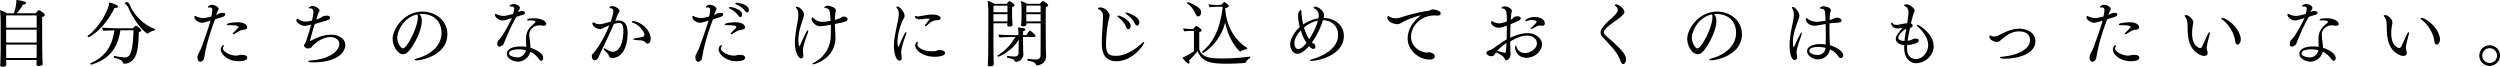 <svg xmlns="http://www.w3.org/2000/svg" viewBox="0 0 562.35 15.01"><path d="M10.07 3.35c0 .18-.14.37-.58.46-.01.29-.01 1.12-.01 2.11 0 1.97.02 4.55.02 4.55 0 2.3.1 3.87.1 3.94v.02c0 .34-.7.42-.88.42-.34 0-.51-.14-.51-.37s.02-.59.03-.98H1.39c0 .21.02.4.02.56v.5c0 .3-.3.46-.86.46-.34 0-.5-.11-.5-.38v-.03c.03-.27.1-2.61.1-4.02v-5.8C.14 4.03.1 2.94 0 2.3c.45.11 1.15.42 1.58.69h1.54c.56-1.57.56-2.62.56-2.82v-.18c.48.06 2.18.27 2.18.69 0 .16-.21.34-.67.34h-.03c-.38.7-.86 1.41-1.39 1.97h4.26c.03-.05.58-.7.72-.7.15 0 1.32.69 1.32 1.06zm-1.83.11H1.38v2.77h6.87V3.46zm0 3.21H1.38v2.9h6.87v-2.9zm0 3.37H1.38v.88c0 .22 0 1.23.02 2.13h6.83c.02-.58.02-1.62.02-2.19v-.82zM26.55 1.49c0 .16-.19.29-.62.29h-.16c-2.46 5.01-5.73 6.59-5.84 6.59-.13 0-.21-.1-.21-.21 0-.05.03-.1.08-.14 2.48-1.87 4.67-5.73 4.77-7.46.31.06 1.98.5 1.98.93zm5.21 5.34c0 .16-.14.32-.53.37-.06 2.34-.26 4.26-.69 5.27-.78 1.84-2.4 1.87-2.56 1.87-.21 0-.27-.06-.3-.16-.13-.43-.37-.78-1.97-1.18-.08-.02-.11-.11-.11-.19 0-.11.05-.22.16-.22h.05c.42.1 1.62.32 2.29.32.83 0 1.81-.27 1.92-6.1h-2.93c-.7 4.31-2.64 6.5-6.53 7.73h-.03c-.11 0-.21-.13-.21-.22 0-.05.02-.08.05-.1 2.74-1.23 4.77-3.15 5.35-7.39-.88.02-2.02.06-2.42.11-.16-.16-.3-.5-.34-.72.61.06 2.53.14 3.49.14h3.46c.24-.29.56-.58.67-.58.21 0 1.18.75 1.18 1.05zm3.09-.2c0 .11-.05.22-.14.24-.5.08-1.04.34-1.34.62a.19.19 0 0 1-.13.05c-.46 0-2.77-2.16-4.37-5.81-.11-.26-.27-.5-.51-.66-.06-.03-.29-.22-.29-.34 0-.13.29-.26.48-.26.22 0 .42.11.78.94.91 2.1 3.22 4.35 5.46 5.07.05.03.06.08.06.15zM50.67 3.25c0 .22-.21.45-.83.64-1.12.34-1.25.38-1.46.46-.96 2.54-1.86 5.23-2.34 8.04-.03.21-.13.69-.18.85-.11.42-.64.66-.78.66-.61 0-.67-.86-.67-1.07 0-.13.1-.51.19-.67.32-.54.72-1.47.82-1.74.62-1.84 1.36-3.71 1.94-5.78-1.6.48-1.63.48-1.89.48-.7 0-1.73-.58-1.73-1.26 0-.1.02-.21.03-.22.03-.03.08-.05.11-.05.08 0 .16.03.24.08.32.18 1.06.4 1.6.4.4 0 1.07-.16 1.82-.35.06-.32.22-1.2.22-1.46 0-.56-.43-.59-.56-.59-.05 0-.1 0-.16.02-.05 0-.08.02-.13.02-.11 0-.16-.05-.16-.1 0-.08.3-.53.93-.53.7 0 1.5.54 1.5.91 0 .1-.03.21-.1.32-.21.32-.46 1.06-.46 1.07.08-.03.18-.08.26-.13l.42-.21c.24-.14.72-.14.75-.14.46-.02.62.12.62.35zm4.93 9.72c0 .46-.54.8-1.94.8-2.4 0-4-1.57-4-2.64 0-.61.45-.99.56-.99.08 0 .13.06.13.16 0 .08-.03.18-.1.27-.06.11-.1.21-.1.32 0 .77 1.68 1.62 2.93 1.62.13 0 .26-.02.38-.03.24-.03.46-.13.7-.14h.11c.66-.02 1.33.11 1.33.63zm-.01-6.79c0 .19-.11.43-.69.5-.74.08-1.04.24-2.11.91-.1.06-.22.1-.32.1-.08 0-.13-.03-.13-.08 0-.06.05-.16.19-.29.58-.58 1.12-1.12 1.12-1.25 0-.34-1.1-.4-1.94-.4-.64 0-.7-.03-.7-.13 0-.48 2.35-.53 2.42-.53 1.9 0 2.16.88 2.16 1.17zM77.67 10.12c0 1.04-.94 3.91-7.44 3.91-.56 0-.9-.11-.9-.22 0-.1.26-.19.83-.24 3.92-.29 6.16-2.11 6.16-3.63 0-1.1-.98-1.6-2.06-1.6-1.55 0-3.19 1.17-3.89 1.92-.13.13-.27.32-.4.45-.14.14-.45.18-.74.18-.53 0-.85-.48-.85-.66 0-.18.22-.42.32-.59.19-.38.91-2.66 1.26-4.08-.13.03-1.06.26-1.44.26-.86 0-1.86-.77-1.86-1.28 0-.19.19-.35.26-.35.08 0 .18.11.29.19.58.35.94.46 1.55.46.51 0 1.07-.13 1.41-.22.18-.8.32-1.55.32-1.98 0-.13-.02-.75-.67-.75-.22 0-.34-.05-.34-.13 0-.16.42-.4.82-.4.72 0 1.58.62 1.58.99 0 .1-.03.18-.08.27-.08.13-.18.32-.24.46-.05.14-.11.3-.16.46l-.27.85c.38-.13.8-.27.98-.37.35-.19.35-.27.56-.37.05-.02.5-.13.88-.13.61 0 .69.34.69.46 0 .24-.21.43-.58.56-.61.22-1.22.35-1.6.48-.42.13-.82.26-1.26.38-.43 1.31-1.07 3.65-1.07 3.81 0 .02.02.02.02.02.03 0 .06-.02.1-.03 1.22-.64 2.77-1.39 4.53-1.39 1.78-.02 3.29.87 3.29 2.31zM100.63 7.71c0 4.69-5.73 5.86-6.96 5.86-.24 0-.38-.06-.38-.14s.14-.19.5-.29c.4-.1 5.52-1.39 5.52-5.81 0-2.45-1.73-4.19-4.4-4.19h-.03c-.18 0-.34.02-.5.03.35.48.51.94.51 1.52 0 2.27-1.95 5.84-3.11 6.98-.32.32-.72.53-1.14.53-1.14 0-2.32-1.76-2.32-3.49 0-2.16 2.54-6.1 6.67-6.1 3.06 0 5.64 2.05 5.64 5.1zm-11.27.77c0 1.06.72 2.4 1.3 2.4.83 0 3.33-4.67 3.33-7.03 0-.22-.03-.42-.1-.61-3.23.67-4.53 3.93-4.53 5.24zM118.1 2.88c0 .18-.13.35-.35.42-.61.16-.99.29-1.62.51-.82 1.44-1.68 3.2-2.63 5.55-.11.26-.16.46-.3.67-.13.16-.58.45-.86.45-.27 0-.48-.16-.48-.59 0-.35.1-.69.32-.9.94-.86 2.4-3.67 2.98-4.93-1.54.48-1.76.54-2.1.54-.78 0-1.73-.67-1.73-1.28 0-.14.05-.19.13-.19s.16.03.27.08c.42.18.96.37 1.5.37.48 0 .99-.13 2.18-.43.11-.35.26-1.01.26-1.14 0-.42-.32-.56-.62-.56-.08 0-.14 0-.21.02h-.08c-.1 0-.14-.03-.14-.1 0-.29.66-.45.94-.45.61 0 1.38.38 1.38.83 0 .13-.05.27-.13.4-.1.14-.18.3-.26.46l-.06.13c.14-.08.27-.14.61-.26.06-.02.13-.02.21-.02.44.02.79.13.79.42zm4.77 2.51c0 .3-.3.4-.62.4-.14 0-.29-.02-.42-.05-.13-.03-.29-.05-.43-.05-1.18 0-2.34.82-2.34 2.11 0 .13 0 .27.02.43.08.83.22 1.74.26 2.51 2.83 1.01 2.85 2.05 2.85 2.32 0 .29-.13.61-.43.61-.18 0-.4-.14-.61-.45a4.622 4.622 0 0 0-1.87-1.58c-.29 1.31-1.55 2.21-2.75 2.23-.91 0-2.51-.58-2.51-1.79 0-.86.93-1.63 3.09-1.63.42 0 .86.02 1.26.1-.02-.43-.05-1.1-.05-1.71 0-1.58.46-2.43 1.89-3.6.14-.11.24-.24.24-.34 0-.29-.98-.32-1.23-.32-.1 0-.18.02-.26.02h-.1c-.19 0-.29-.06-.29-.14 0-.13.26-.35 1.52-.35 1.96-.01 2.78.79 2.78 1.28zm-6.1 5.7c-.18 0-2.27 0-2.27.91 0 .56 1.02.9 1.94.9.93 0 1.65-.72 1.87-1.57-.47-.17-1.06-.24-1.54-.24zM137.75 13.04c-.32 0-.64-.08-.77-.43-.05-.11-.08-.22-.13-.34-.08-.14-.14-.21-.91-.98-.1-.11-.14-.21-.14-.29s.05-.13.14-.13c.06 0 .16.03.29.11.35.24 1.09.66 1.6.66 1.74 0 2.39-2.56 2.39-4.67 0-1.36-.32-1.79-.91-1.79-.38 0-.74.03-1.23.22-.96 2.29-2.03 4.35-3.07 6.63-.1.21-.35.74-.45.96-.11.35-.62.56-.82.56-.5 0-.62-.64-.62-.99 0-.14.08-.34.18-.43 1.36-1.36 2.91-4.31 3.75-6.42-.46.18-1.15.5-1.33.59-.26.13-.46.24-.75.24-.24 0-.75-.14-.96-.27-.75-.46-.75-.91-.75-.96 0-.19.08-.27.16-.27h.05c.14.03.32.13.45.19.34.16.66.22.96.22.45 0 2.26-.5 2.48-.56.58-1.68.61-2.26.61-2.35 0-.48-.35-.67-.62-.7-.18-.03-.24-.1-.24-.16 0-.19.34-.3.62-.3.59 0 1.63.58 1.63 1.04 0 .13-.06.26-.14.37-.05.06-.26.45-.34.64l-.48 1.25c.29-.05.56-.06.8-.06 1.18 0 1.98.77 1.98 2.83-.03 3.69-1.56 5.59-3.43 5.59zm8.62-4.36c0 .8-.43 1.15-.7 1.15-.13 0-.27-.05-.38-.19-.21-.24-.53-.58-1.54-.58-.05 0-1.31-.05-1.31-.24 0-.06.13-.14.38-.19.46-.1 1.25-.22 1.76-.35.26-.06.37-.24.37-.45 0-.78-1.3-2.32-2.46-2.66-.37-.1-.38-.21-.38-.24 0-.1.11-.18.34-.18.94 0 3.38 1.17 3.89 3.51.02.13.03.27.03.42zM162.67 3.25c0 .22-.21.45-.83.64-1.12.34-1.25.38-1.46.46-.96 2.54-1.86 5.23-2.34 8.04-.03.21-.13.69-.18.85-.11.42-.64.66-.78.66-.61 0-.67-.86-.67-1.07 0-.13.1-.51.19-.67.32-.54.72-1.47.82-1.74.62-1.84 1.36-3.71 1.94-5.78-1.6.48-1.63.48-1.89.48-.7 0-1.73-.58-1.73-1.26 0-.1.02-.21.03-.22.03-.03.08-.05.11-.05.08 0 .16.03.24.08.32.18 1.06.4 1.6.4.4 0 1.07-.16 1.82-.35.06-.32.22-1.2.22-1.46 0-.56-.43-.59-.56-.59-.05 0-.1 0-.16.02-.05 0-.08.02-.13.02-.11 0-.16-.05-.16-.1 0-.08.3-.53.93-.53.7 0 1.5.54 1.5.91 0 .1-.03.21-.1.32-.21.32-.46 1.06-.46 1.07.08-.03.18-.08.26-.13l.42-.21c.24-.14.72-.14.75-.14.46-.02.62.12.62.35zm4.93 9.72c0 .46-.54.8-1.94.8-2.4 0-4-1.57-4-2.64 0-.61.45-.99.56-.99.08 0 .13.06.13.16 0 .08-.03.18-.1.27-.06.11-.1.21-.1.32 0 .77 1.68 1.62 2.93 1.62.13 0 .26-.02.38-.03.24-.03.46-.13.7-.14h.11c.66-.02 1.33.11 1.33.63zm-.01-6.79c0 .19-.11.43-.69.5-.74.08-1.04.24-2.11.91-.1.06-.22.1-.32.1-.08 0-.13-.03-.13-.08 0-.06.05-.16.19-.29.58-.58 1.12-1.12 1.12-1.25 0-.34-1.1-.4-1.94-.4-.64 0-.7-.03-.7-.13 0-.48 2.35-.53 2.42-.53 1.9 0 2.16.88 2.16 1.17zm-.66-2.96c0 .32-.16.64-.4.64-.13 0-.27-.1-.43-.32-.56-.8-1.34-1.34-1.94-1.6-.14-.06-.21-.13-.21-.21s.11-.14.3-.14c.79-.01 2.68.68 2.68 1.63zm1.52-1.01c0 .3-.16.59-.38.59-.13 0-.29-.08-.45-.3-.59-.78-1.34-1.2-2-1.5-.14-.06-.21-.14-.21-.21 0-.1.13-.16.3-.16.41-.01 2.74.38 2.74 1.58zM180.61 11.3c0 .43.06.91.11 1.2v.06c0 .27-.22.56-.53.56-.62 0-1.39-1.41-1.39-3.59 0-.4.03-.82.08-1.26.19-1.7.35-2.31.58-3.68.08-.43.11-1.18.11-1.39 0-.46-.08-.98-.42-1.3-.1-.08-.14-.18-.14-.24 0-.08.06-.13.22-.13.66 0 1.62.98 1.62 1.71 0 .26-.08.53-.16.8s-.19.54-.27.82c-.48 1.52-.83 2.72-.83 4.07 0 .18.03 1.46.22 1.46.05 0 .08-.06.13-.16 1.5-3.27 1.6-3.41 1.76-3.41.06 0 .11.06.11.19 0 .1-.03.21-.08.35-1.09 2.93-1.12 3.64-1.12 3.94zm10.04-6.98c0 .51-.67.66-2.85 1.07.02.88.11 2.27.13 2.74v.26c0 4.87-4.75 6.08-5.03 6.08-.11 0-.16-.03-.16-.08 0-.08.13-.21.43-.35 1.57-.77 3.39-2.62 3.67-5.38.05-.5.05-1.06.05-1.62 0-.99 0-1.22-.02-1.47-1.5.26-2.05.32-2.37.32-1.33 0-1.94-1.25-1.94-1.63 0-.3.16-.35.22-.35.1 0 .16.14.32.3.66.54 1.33.7 1.98.7.46 0 .99-.08 1.74-.22-.1-1.87-.19-2.48-.48-2.64-.21-.13-.4-.22-.59-.22-.22 0-.32-.08-.32-.16 0-.06.21-.38.78-.38.34 0 1.81.34 1.81 1.04 0 .14-.05.3-.08.45-.08.46-.13 1.04-.14 1.71.94-.29.98-.3 1.25-.46.48-.27.53-.3.72-.3.6-.02.88.34.88.59zM202.72 11.83c0 .29.06.59.1.91.02.1.02.18.02.26 0 .61-.43.64-.54.64-.59 0-1.22-1.28-1.22-3.35 0-1.17.19-2.24.75-4.96.18-.82.35-1.57.35-2.18 0-.46-.11-.94-.46-1.38a.315.315 0 0 1-.08-.18c0-.08.06-.13.18-.13.64 0 1.66 1.34 1.66 2.1 0 .37-.22.59-.35.86-.77 1.68-1.25 3.59-1.25 4.98 0 .19 0 1.09.24 1.09.02 0 .05-.02.06-.06 1.23-2.98 1.5-3.2 1.62-3.2.06 0 .1.05.1.16 0 .1-.02.21-.08.35-.51 1.24-1.1 3.11-1.1 4.09zm8.85-7.73c0 .26-.27.35-.43.4-.18.05-.54.05-.62.06-.85.08-1.5.67-1.98 1.14-.14.14-.29.21-.38.21-.06 0-.11-.03-.11-.11s.06-.21.19-.38c.11-.13.85-1.07.85-1.14s-.19-.1-.42-.1c-.37 0-.69.06-1.09.11-.22.03-.45.05-.67.05-.9 0-1.14-.46-1.14-.61 0-.08.05-.14.18-.14.05 0 .13.02.22.05.08.03.18.05.29.05.14 0 .29-.02.46-.05 1.87-.34 2.18-.37 2.71-.37.09 0 1.94 0 1.94.83zm-1.29 8.67c-2.72 0-4.42-1.49-4.42-2.54 0-.45.29-.83.45-.83.1 0 .14.1.14.22 0 .05 0 .11-.03.18-.05.1-.06.19-.06.29 0 .38.93 1.44 3.23 1.44.26 0 .51-.02.74-.03.27-.03.5-.21.75-.22.1 0 .19-.02.27-.02.85 0 1.23.32 1.23.64 0 .87-2.16.87-2.3.87zM228.21 1.18c0 .16-.16.3-.53.38-.02.21-.03.58-.03.91 0 .45.02.86.02.86 0 .62 0 1.41.1 2.18v.03c0 .38-.58.45-.77.45-.32 0-.42-.14-.42-.37 0-.13.02-.24.03-.38h-3.14v5.14c0 .69.02 2.46.05 3.51l.02.56c0 .48-.74.48-.82.48-.37 0-.53-.14-.53-.35v-.05c.08-.42.11-4.03.11-4.59l.02-7.17c0-.8-.06-1.95-.16-2.59.46.13 1.07.42 1.52.69h2.77c.03-.03.45-.61.61-.61.06 0 1.15.59 1.15.92zm-4.74 2.01v1.63h3.14c.02-.32.02-.78.02-1.04v-.59h-3.16zm3.15-1.91h-3.14v1.47h3.14V1.28zm6.31 6.82c0 .1-.08.21-.26.21h-2.56c0 .9.03 1.94.03 2.24 0 .32.03 1.28.05 1.7v.05c0 .66-.69 1.6-1.66 1.6-.13 0-.19-.05-.3-.22-.14-.24-.27-.43-1.63-.7-.06-.02-.08-.08-.08-.16 0-.13.05-.26.11-.24.5.06 1.22.13 1.65.13.53 0 .83-.32.83-.75l.05-3.09c-1.52 2.74-4.55 3.89-4.59 3.89-.11 0-.21-.11-.21-.21 0-.03.03-.08.08-.11 1.71-.99 3.19-2.69 3.91-4.11h-.98c-.67 0-1.7.02-2.51.11-.13-.11-.24-.48-.26-.67.67.08 2.02.14 3.14.14h1.36c-.02-.14-.02-.32-.02-.34 0-.53-.03-.99-.11-1.38 1.55.11 1.68.29 1.68.46 0 .13-.14.27-.5.34-.02.19-.03.53-.03.91h.77c.1-.16.59-.98.78-.98.22-.01 1.26.94 1.26 1.18zm2.85-6.9c0 .13-.13.27-.51.38-.03.27-.05 1.28-.05 2.56 0 2.05.03 4.82.03 6.47 0 .58.05 1.57.06 2.03v.03c0 1.84-1.97 2.05-2.02 2.05-.13 0-.19-.06-.24-.18-.24-.59-1.01-.75-1.84-.88-.08-.02-.11-.1-.11-.19 0-.13.05-.26.11-.24 1.31.13 1.65.16 1.86.16.66 0 .99-.45.99-.91.02-2 .02-4.4.02-7.23h-3.23c.02.08.02.14.02.22 0 .26-.18.45-.74.45-.34 0-.45-.13-.45-.3v-.06c.05-.3.1-.88.1-1.86V1.9c0-.53-.05-1.23-.13-1.65.5.14.96.34 1.39.61h2.87c.13-.14.54-.64.66-.64.15 0 1.21.64 1.21.98zm-4.91.06l-.02 1.5h3.23v-1.5h-3.21zm-.02 1.93v1.63h3.23V3.19h-3.23zM251.11 13.77c-3.25 0-3.27-2.99-3.27-4.31 0-1.74.24-3.92.27-5.68 0-1.17-.53-1.54-.93-1.65-.11-.03-.22-.1-.22-.19 0-.1.14-.27.51-.27 1.31.05 2.11 1.25 2.11 1.81 0 .38-.18.78-.29 1.38-.29 1.5-.5 3.73-.5 5.09 0 2.15.66 2.61 2.24 2.61 2.32 0 4.67-1.74 5.73-2.75.26-.24.45-.37.56-.37.05 0 .06.03.06.1.02.32-2.4 4.23-6.27 4.23zm3.23-7.98c0 .43-.26.8-.54.8-.13 0-.26-.08-.37-.27-.05-.1-.13-.29-.26-.54-.42-.85-1.12-1.54-1.63-1.9-.13-.1-.19-.18-.19-.26 0-.06.08-.11.21-.11.57 0 2.78 1.18 2.78 2.28zm1.94-.76c0 .4-.22.74-.5.74-.21 0-.26-.02-.67-.77-.45-.8-1.15-1.41-1.73-1.81-.14-.1-.19-.18-.19-.24 0-.08.1-.13.22-.13.08 0 2.87.81 2.87 2.21zM280.2 14.07c-.03.05-.08.1-.16.1-.98.06-2.58.16-4.15.16-3.15 0-4.1-.4-4.64-.67-.93-.45-1.6-1.41-1.84-2.18-.58.72-1.12 1.3-1.95 2.13.08.19.11.35.11.46 0 .16-.06.24-.18.24-.38 0-1.17-.96-1.41-1.34.75-.3 1.97-1.01 2.59-1.46V6.95h-.66c-.24 0-.94.03-1.49.1-.13-.13-.26-.46-.26-.66.56.08 1.65.13 1.78.13h.45c.18-.22.4-.5.61-.66.03-.03.05-.03.06-.03.13 0 1.25.66 1.25 1.02 0 .14-.16.26-.53.37-.02.21-.02 1.15-.02 2.03v1.7c0 .1.14 1.34 1.79 1.86 1.02.32 2.18.34 3.76.34 1.76 0 4.15-.18 5.78-.42h.02c.06 0 .11.1.11.19 0 .08-.03.16-.08.18-.38.17-.74.54-.94.97zM270.18 2.79c0 .51-.32.9-.62.9-.21 0-.43-.16-.61-.5-.48-.96-.9-1.79-1.92-2.42-.03-.02-.03-.05-.03-.06 0-.1.11-.21.22-.21.21 0 2.71.99 2.93 1.98.01.1.03.21.03.31zm10.37 8.05c0 .1-.1.22-.16.24-.3.05-1.02.22-1.39.53-.02.02-.02.02-.03.02-.03 0-2.42-1.94-3.39-6.61-1.07 4.64-4.8 6.87-4.95 6.87-.11 0-.22-.14-.22-.26 0-.02.02-.05.03-.06 2.67-2.13 4.1-5.52 4.59-10.05h-1.09c-.72 0-1.04.02-1.82.1-.14-.18-.24-.42-.27-.66.51.05.94.16 1.9.16.18 0 .37-.02.58-.02l.43-.02c.13-.18.5-.61.61-.61.19 0 1.04.64 1.04.88 0 .29-.54.45-.8.46.19 4.37 2.5 7.52 4.9 8.93.02.02.04.05.04.1zM295.04 13.7c-.26 0-.4-.05-.4-.11 0-.08.18-.19.54-.29 2.29-.62 5.81-2.34 5.81-5.44 0-2.05-1.49-3.28-3.41-3.33l-.08.26c-.56 1.76-1.44 3.46-2.4 4.77.05.05.11.08.16.11.08.05.18.08.26.13.24.13.37.46.37.7 0 .16-.11.51-.45.51-.4 0-.86-.5-.99-.64-.53.61-1.62 1.73-2.61 1.73-.9 0-1.63-.93-1.63-2.21 0-.67.5-2.32 2.16-3.78-.24-.91-.38-1.84-.38-2.69 0-.48.29-1.15.61-1.15.08 0 .11.08.13.29.05.99.18 1.98.42 2.94.91-.62 2.05-1.14 3.42-1.39.03-.16.06-.34.06-.5v-.14c0-.58-.19-1.02-.72-1.41-.14-.1-.38-.18-.43-.34v-.03c0-.11.14-.21.35-.21.5 0 1.99.77 1.99 1.98 0 .19-.03.38-.08.58 2.59.03 4.55 1.71 4.55 4.03-.01 4.41-5.89 5.63-7.25 5.63zm-2.45-6.85c-.3.32-1.42 1.54-1.42 2.87 0 .85.46 1.34.88 1.34.24 0 .85-.21 1.84-1.42-.42-.61-.93-1.57-1.3-2.79zm3.73-2.19c-.87.18-1.97.67-3.01 1.52.4 1.31.85 2.08 1.18 2.64.38-.58 1.58-2.46 1.94-4.19l-.11.03zM324.07 3.01c0 .27-.22.5-.67.5h-.13c-.21-.02-.4-.03-.59-.03-3.19 0-5.28 2.48-5.28 4.79 0 2.58 2.56 3.54 3.46 3.54.19 0 .32-.03.48-.05h.03c.46 0 1.38.29 1.38.9 0 .22-.13.74-1.23.74-2.18 0-4.88-1.94-4.88-4.74 0-2.95 2.45-4.82 3.03-5.23-.27.06-2.32.54-4.16 1.54-.43.24-.74.46-1.2.46-.94 0-2.24-.61-2.24-1.49 0-.29.21-.34.21-.34.1 0 .21.13.45.24.43.21.86.27 1.23.27.13 0 .26 0 .37-.02.37-.03.8-.21 1.26-.34 1.82-.53 3.3-.96 5.79-1.34.3-.05.53-.26.86-.29h.06c.28-.01 1.77.22 1.77.89zM343.32 13c-1.44 0-2.51-1.07-2.51-2.35 0-.22.05-.4.13-.4.06 0 .14.1.21.34.38 1.26 1.57 1.34 1.9 1.34.96 0 2.66-.82 2.66-2.19 0-.93-.82-1.74-2.21-1.74-.99 0-2.26.4-3.78 1.34 0 .53 0 1.07.02 1.65 0 .19.02.43.03.66.02.16.02.32.02.46 0 .9-.56 1.44-.93 1.44-.19 0-.32-.18-.43-.4-.27-.59-1.42-1.2-1.91-1.36-.1.13-.19.26-.24.34-.21.37-.45.51-.77.51-.53 0-1.15-.29-1.15-.75 0-.16.06-.27.22-.37.27-.16.72-.29.99-.42.48-.24.91-.66 1.36-.96.58-.4 1.22-.83 1.97-1.26.03-.99.05-2.03.05-3.11-1.23.46-1.65.46-1.79.46-1.1 0-1.75-.74-1.75-1.12 0-.3.19-.37.24-.37s.08.08.24.16c.59.35 1.33.35 1.41.35.51 0 1.41-.34 1.65-.42 0-1.62 0-2.9-.9-2.9-.19 0-.27-.06-.27-.16 0-.26.38-.34.67-.34.74 0 1.62.56 1.62 1.01 0 .11-.02.22-.05.35-.02.1-.06.22-.08.35-.03.3-.1 1.18-.1 1.3.08-.05.16-.08.22-.13.11-.06.22-.19.3-.27.22-.22.42-.37 1.04-.37.16 0 .66.02.66.46 0 .38-.3.51-2.27 1.3-.05 1.06-.08 2.05-.08 3.07.61-.3 2.24-1.04 3.92-1.04 1.82 0 3.23 1.2 3.23 2.48.01 1.49-1.56 3.06-3.54 3.06zm-6.52-1.56l1.7.46c.22 0 .3-.27.37-2.26-1.25.92-1.57 1.23-2.07 1.8zm10.15-5.65c-.06 0-.14-.02-.22-.03s-.16-.02-.26-.02c-.46 0-.69.1-1.57.61-.22.13-.42.18-.51.18-.06 0-.1-.02-.1-.1 0-.05.03-.11.11-.19.59-.51 1.26-1.17 1.26-1.33 0-.24-.61-.4-1.15-.4-.3 0-.62.05-.94.18-.11.05-.21.06-.29.06-.11 0-.19-.03-.19-.1 0-.24.93-.83 2.13-.83 1.04 0 2.27.45 2.27 1.44 0 .33-.19.53-.54.53zM365.11 14.41c-.19 0-.4-.16-.58-.64-.4-1.12-1.01-2.11-1.78-2.96s-1.38-1.58-2.15-2.34c-.32-.3-.56-.7-.56-1.12 0-.45.05-1.12 2.38-3.17.72-.62 1.47-1.36 1.47-1.94 0-.32-.19-.64-.42-.82-.1-.06-.24-.18-.24-.27 0-.16.3-.16.32-.16.62 0 1.84 1.01 1.84 1.7 0 .34-.22.78-2.4 2.29-1.25.9-2.22 1.68-2.22 2.26 0 .29.21.54.43.75 3.14 2.78 4.55 4.08 4.55 5.35.01.65-.32 1.07-.64 1.07zM391.83 7.71c0 4.69-5.73 5.86-6.96 5.86-.24 0-.38-.06-.38-.14s.14-.19.5-.29c.4-.1 5.52-1.39 5.52-5.81 0-2.45-1.73-4.19-4.4-4.19h-.03c-.18 0-.34.02-.5.03.35.48.51.94.51 1.52 0 2.27-1.95 5.84-3.1 6.98-.32.32-.72.53-1.14.53-1.14 0-2.32-1.76-2.32-3.49 0-2.16 2.54-6.1 6.67-6.1 3.05 0 5.63 2.05 5.63 5.1zm-11.27.77c0 1.06.72 2.4 1.3 2.4.83 0 3.33-4.67 3.33-7.03 0-.22-.03-.42-.1-.61-3.23.67-4.53 3.93-4.53 5.24zM404.32 10.68c-.11.42-.19.77-.19 1.15 0 .18.02.34.05.53.02.14.06.35.06.53 0 .43-.38.61-.54.61-.5 0-1.15-.83-1.15-3.39 0-1.2.26-2.87.4-3.51.29-1.3.56-2.56.56-3.33 0-.4-.03-.78-.37-1.38-.03-.06-.06-.11-.06-.16 0-.11.1-.16.21-.16.51 0 1.47 1.2 1.47 1.95 0 .3-.22.86-.32 1.12-.85 2.32-1.14 3.6-1.14 4.8 0 .46.05.83.11 1.12.02.06.03.11.06.11.02 0 .05-.03.08-.1 1.33-3.04 1.6-3.22 1.7-3.22.03 0 .06.05.06.14 0 .08-.02.19-.08.35-.25.79-.64 1.73-.91 2.84zm9.8 2.38c-.19 0-.42-.11-.61-.4-.53-.66-.86-1.07-1.89-1.58-.08.93-.96 2.27-2.75 2.27-1.02 0-2.38-.77-2.38-1.87.02-1.06 1.42-1.57 2.91-1.57.05 0 .66 0 1.28.1v-.76c.02-.35.02-.74.02-1.17 0-.45 0-.93-.02-1.46 0-.37-.02-.78-.03-1.22-1.98.35-2.21.38-2.48.38-1.49 0-1.97-1.06-1.97-1.44 0-.14.06-.24.18-.24.02 0 .05 0 .08.02.1.03.14.11.34.24.64.42 1.3.54 1.9.54.22 0 .42 0 1.94-.24-.03-.58-.05-1.18-.1-1.78-.03-.82-.54-.88-.88-.91-.18-.02-.27-.06-.27-.16v-.02c.05-.11.29-.38.8-.38.05 0 1.63.14 1.63.9 0 .1-.03.19-.05.3-.16.64-.18.74-.21 1.89.67-.19.82-.26 1.02-.35.18-.1.35-.16.59-.18.32 0 1.06.18 1.06.62s-.51.5-1.18.53c-1.36.11-1.47.13-1.52.14v2.03c0 1.14.08 2.72.1 2.88.58.19 2.99 1.06 2.99 2.31-.01.47-.36.58-.5.58zm-5.11-2.5c-1.42 0-2.02.38-2.02.86 0 .74 1.33.94 1.83.94.98 0 1.7-.56 1.82-1.6-.13-.02-.8-.2-1.63-.2zM434.96 10.36c0 2.34-2.18 3.86-3.91 3.86-1.65 0-2.72-1.47-2.72-3.35 0-.26 0-.5.02-.74-1.67-.1-1.91-1.06-1.91-1.38 0-.38.18-.96 1.52-2.48-.32.05-.7.13-1.09.13-1.28 0-1.49-.99-1.49-1.15 0-.1.03-.14.11-.14s.22.08.38.26.5.22.74.22c.4 0 .85-.11 1.3-.21.34-.06.7-.13 1.09-.14.18-1.09.3-2.14.3-2.43 0-.78-.38-1.28-.75-1.39-.19-.06-.26-.13-.26-.19 0-.14.37-.26.56-.26.62 0 1.81.82 1.81 1.36 0 .16-.06.3-.13.48-.18.42-.62 2.18-.69 2.47.27.08.4.29.4.48 0 .21-.14.4-.42.45-.03 0-.1.02-.16.03-.19.88-.45 2.03-.56 2.93.71-.11.96-.26 1.07-.32.26-.14.58-.16.69-.16.56 0 .75.22.75.46 0 .62-1.71.93-2.61.99-.02.19-.02.38-.02.58 0 .24 0 .46.03.7.14 1.34 1.1 1.87 1.97 1.87 1.33 0 2.74-1.34 2.74-3.17 0-1.62-1.22-3.12-2.32-4.11-.16-.14-.22-.26-.22-.32s.03-.1.11-.1c.41 0 3.67 2.04 3.67 4.77zm-7.95-1.86c0 .58.8.69 1.39.7.06-.75.18-1.47.3-2.21l.1-.51c-.72.27-1.79 1.46-1.79 2.02zM457.84 9.25c0 3.07-4.34 3.95-6.85 3.95h-.32c-.38 0-.82-.16-.82-.26 0-.08.21-.16.46-.18 3.79-.32 6.32-1.79 6.32-3.73 0-1.9-2.03-1.97-2.46-1.97-1.36 0-2.48.64-3.34 1.33-.26.21-.53.46-.8.67-.26.19-.5.37-.86.37-.69 0-1.67-.54-1.67-1.14 0-.18.03-.32.16-.32.08 0 .19.06.3.13.16.08.35.11.58.11.3 0 .64-.06.99-.24 1.58-.8 2.96-1.52 4.82-1.52 1.4.02 3.49.78 3.49 2.8zM476.28 3.25c0 .22-.21.45-.83.64-1.12.34-1.25.38-1.46.46-.96 2.54-1.86 5.23-2.34 8.04-.03.21-.13.69-.18.85-.11.42-.64.66-.78.66-.61 0-.67-.86-.67-1.07 0-.13.1-.51.19-.67.32-.54.72-1.47.82-1.74.62-1.84 1.36-3.71 1.94-5.78-1.6.48-1.63.48-1.89.48-.7 0-1.73-.58-1.73-1.26 0-.1.02-.21.03-.22.03-.03.08-.05.11-.05.08 0 .16.03.24.08.32.18 1.06.4 1.6.4.4 0 1.07-.16 1.83-.35.06-.32.22-1.2.22-1.46 0-.56-.43-.59-.56-.59-.05 0-.1 0-.16.02-.05 0-.08.02-.13.02-.11 0-.16-.05-.16-.1 0-.08.3-.53.93-.53.7 0 1.5.54 1.5.91 0 .1-.03.21-.1.32-.21.32-.46 1.06-.46 1.07.08-.03.18-.08.26-.13l.42-.21c.24-.14.72-.14.75-.14.45-.02.61.12.61.35zm4.93 9.72c0 .46-.54.8-1.94.8-2.4 0-4-1.57-4-2.64 0-.61.45-.99.56-.99.08 0 .13.06.13.16 0 .08-.03.18-.1.27-.06.11-.1.21-.1.32 0 .77 1.68 1.62 2.93 1.62.13 0 .26-.02.38-.03.24-.03.46-.13.7-.14h.11c.65-.02 1.33.11 1.33.63zm-.02-6.79c0 .19-.11.43-.69.5-.74.08-1.04.24-2.11.91-.1.06-.22.1-.32.1-.08 0-.13-.03-.13-.08 0-.06.05-.16.19-.29.58-.58 1.12-1.12 1.12-1.25 0-.34-1.1-.4-1.94-.4-.64 0-.7-.03-.7-.13 0-.48 2.35-.53 2.42-.53 1.9 0 2.16.88 2.16 1.17zM496.37 10.77c0 .05 0 .24.19.91.02.08.03.16.03.24 0 .54-.51.66-.78.66-.75 0-2.13-.75-2.8-1.92-.56-.96-.94-2-.94-4.96 0-.8-.16-1.47-.51-1.9-.11-.14-.16-.22-.16-.29 0-.11.43-.11.43-.11.45 0 1.52.86 1.52 1.63 0 .22-.05.45-.1.67-.1.59-.16 1.18-.16 1.78 0 3.12 1.78 3.33 1.79 3.33.22 0 .35-.14.46-.35.4-.78.91-1.98 1.33-2.85.11-.22.24-.35.32-.35.05 0 .1.06.1.18 0 .08-.02.18-.05.29-.08.29-.67 2.5-.67 3.04zm7.68-1.9c0 .42-.26 1.15-.74 1.15-.14 0-.29-.08-.42-.3-.08-.13-.1-.45-.14-.69-.27-1.63-1.44-3.63-2.86-4.61-.13-.08-.19-.18-.19-.26s.08-.14.21-.14c.7 0 3.43 1.7 4.05 4.21.06.24.09.43.09.64zM521.3 2.88c0 .18-.13.35-.35.42-.61.16-.99.29-1.62.51-.82 1.44-1.68 3.2-2.62 5.55-.11.26-.16.46-.3.67-.13.16-.58.45-.86.45-.27 0-.48-.16-.48-.59 0-.35.1-.69.32-.9.94-.86 2.4-3.67 2.98-4.93-1.54.48-1.76.54-2.1.54-.78 0-1.73-.67-1.73-1.28 0-.14.05-.19.13-.19s.16.03.27.08c.42.18.96.37 1.5.37.48 0 .99-.13 2.18-.43.11-.35.26-1.01.26-1.14 0-.42-.32-.56-.62-.56-.08 0-.14 0-.21.02h-.08c-.1 0-.14-.03-.14-.1 0-.29.66-.45.94-.45.61 0 1.38.38 1.38.83 0 .13-.05.27-.13.4-.1.14-.18.3-.26.46l-.06.13c.14-.08.27-.14.61-.26.06-.02.13-.02.21-.02.43.02.78.13.78.42zm4.77 2.51c0 .3-.3.4-.62.4-.14 0-.29-.02-.42-.05-.13-.03-.29-.05-.43-.05-1.18 0-2.34.82-2.34 2.11 0 .13 0 .27.02.43.08.83.22 1.74.26 2.51 2.83 1.01 2.85 2.05 2.85 2.32 0 .29-.13.61-.43.61-.18 0-.4-.14-.61-.45a4.622 4.622 0 0 0-1.87-1.58c-.29 1.31-1.55 2.21-2.75 2.23-.91 0-2.51-.58-2.51-1.79 0-.86.93-1.63 3.09-1.63.42 0 .86.02 1.26.1-.02-.43-.05-1.1-.05-1.71 0-1.58.46-2.43 1.89-3.6.14-.11.24-.24.24-.34 0-.29-.98-.32-1.23-.32-.1 0-.18.02-.26.02h-.1c-.19 0-.29-.06-.29-.14 0-.13.26-.35 1.52-.35 1.96-.01 2.78.79 2.78 1.28zm-6.1 5.7c-.18 0-2.27 0-2.27.91 0 .56 1.02.9 1.94.9.93 0 1.65-.72 1.87-1.57-.47-.17-1.06-.24-1.54-.24zM541.17 10.77c0 .05 0 .24.19.91.02.08.03.16.03.24 0 .54-.51.66-.78.66-.75 0-2.13-.75-2.8-1.92-.56-.96-.94-2-.94-4.96 0-.8-.16-1.47-.51-1.9-.11-.14-.16-.22-.16-.29 0-.11.43-.11.43-.11.45 0 1.52.86 1.52 1.63 0 .22-.05.45-.1.67-.1.59-.16 1.18-.16 1.78 0 3.12 1.78 3.33 1.79 3.33.22 0 .35-.14.46-.35.4-.78.91-1.98 1.33-2.85.11-.22.24-.35.32-.35.05 0 .1.06.1.18 0 .08-.02.18-.05.29-.08.29-.67 2.5-.67 3.04zm7.68-1.9c0 .42-.26 1.15-.74 1.15-.14 0-.29-.08-.42-.3-.08-.13-.1-.45-.14-.69-.27-1.63-1.44-3.63-2.86-4.61-.13-.08-.19-.18-.19-.26s.08-.14.21-.14c.7 0 3.43 1.7 4.05 4.21.06.24.09.43.09.64zM560.02 14.82c-1.28 0-2.32-1.04-2.32-2.32 0-1.28 1.04-2.32 2.32-2.32s2.34 1.04 2.34 2.32a2.345 2.345 0 0 1-2.34 2.32zm0-3.98a1.66 1.66 0 0 0 0 3.32c.91 0 1.67-.75 1.67-1.66-.01-.91-.76-1.66-1.67-1.66z"/></svg>